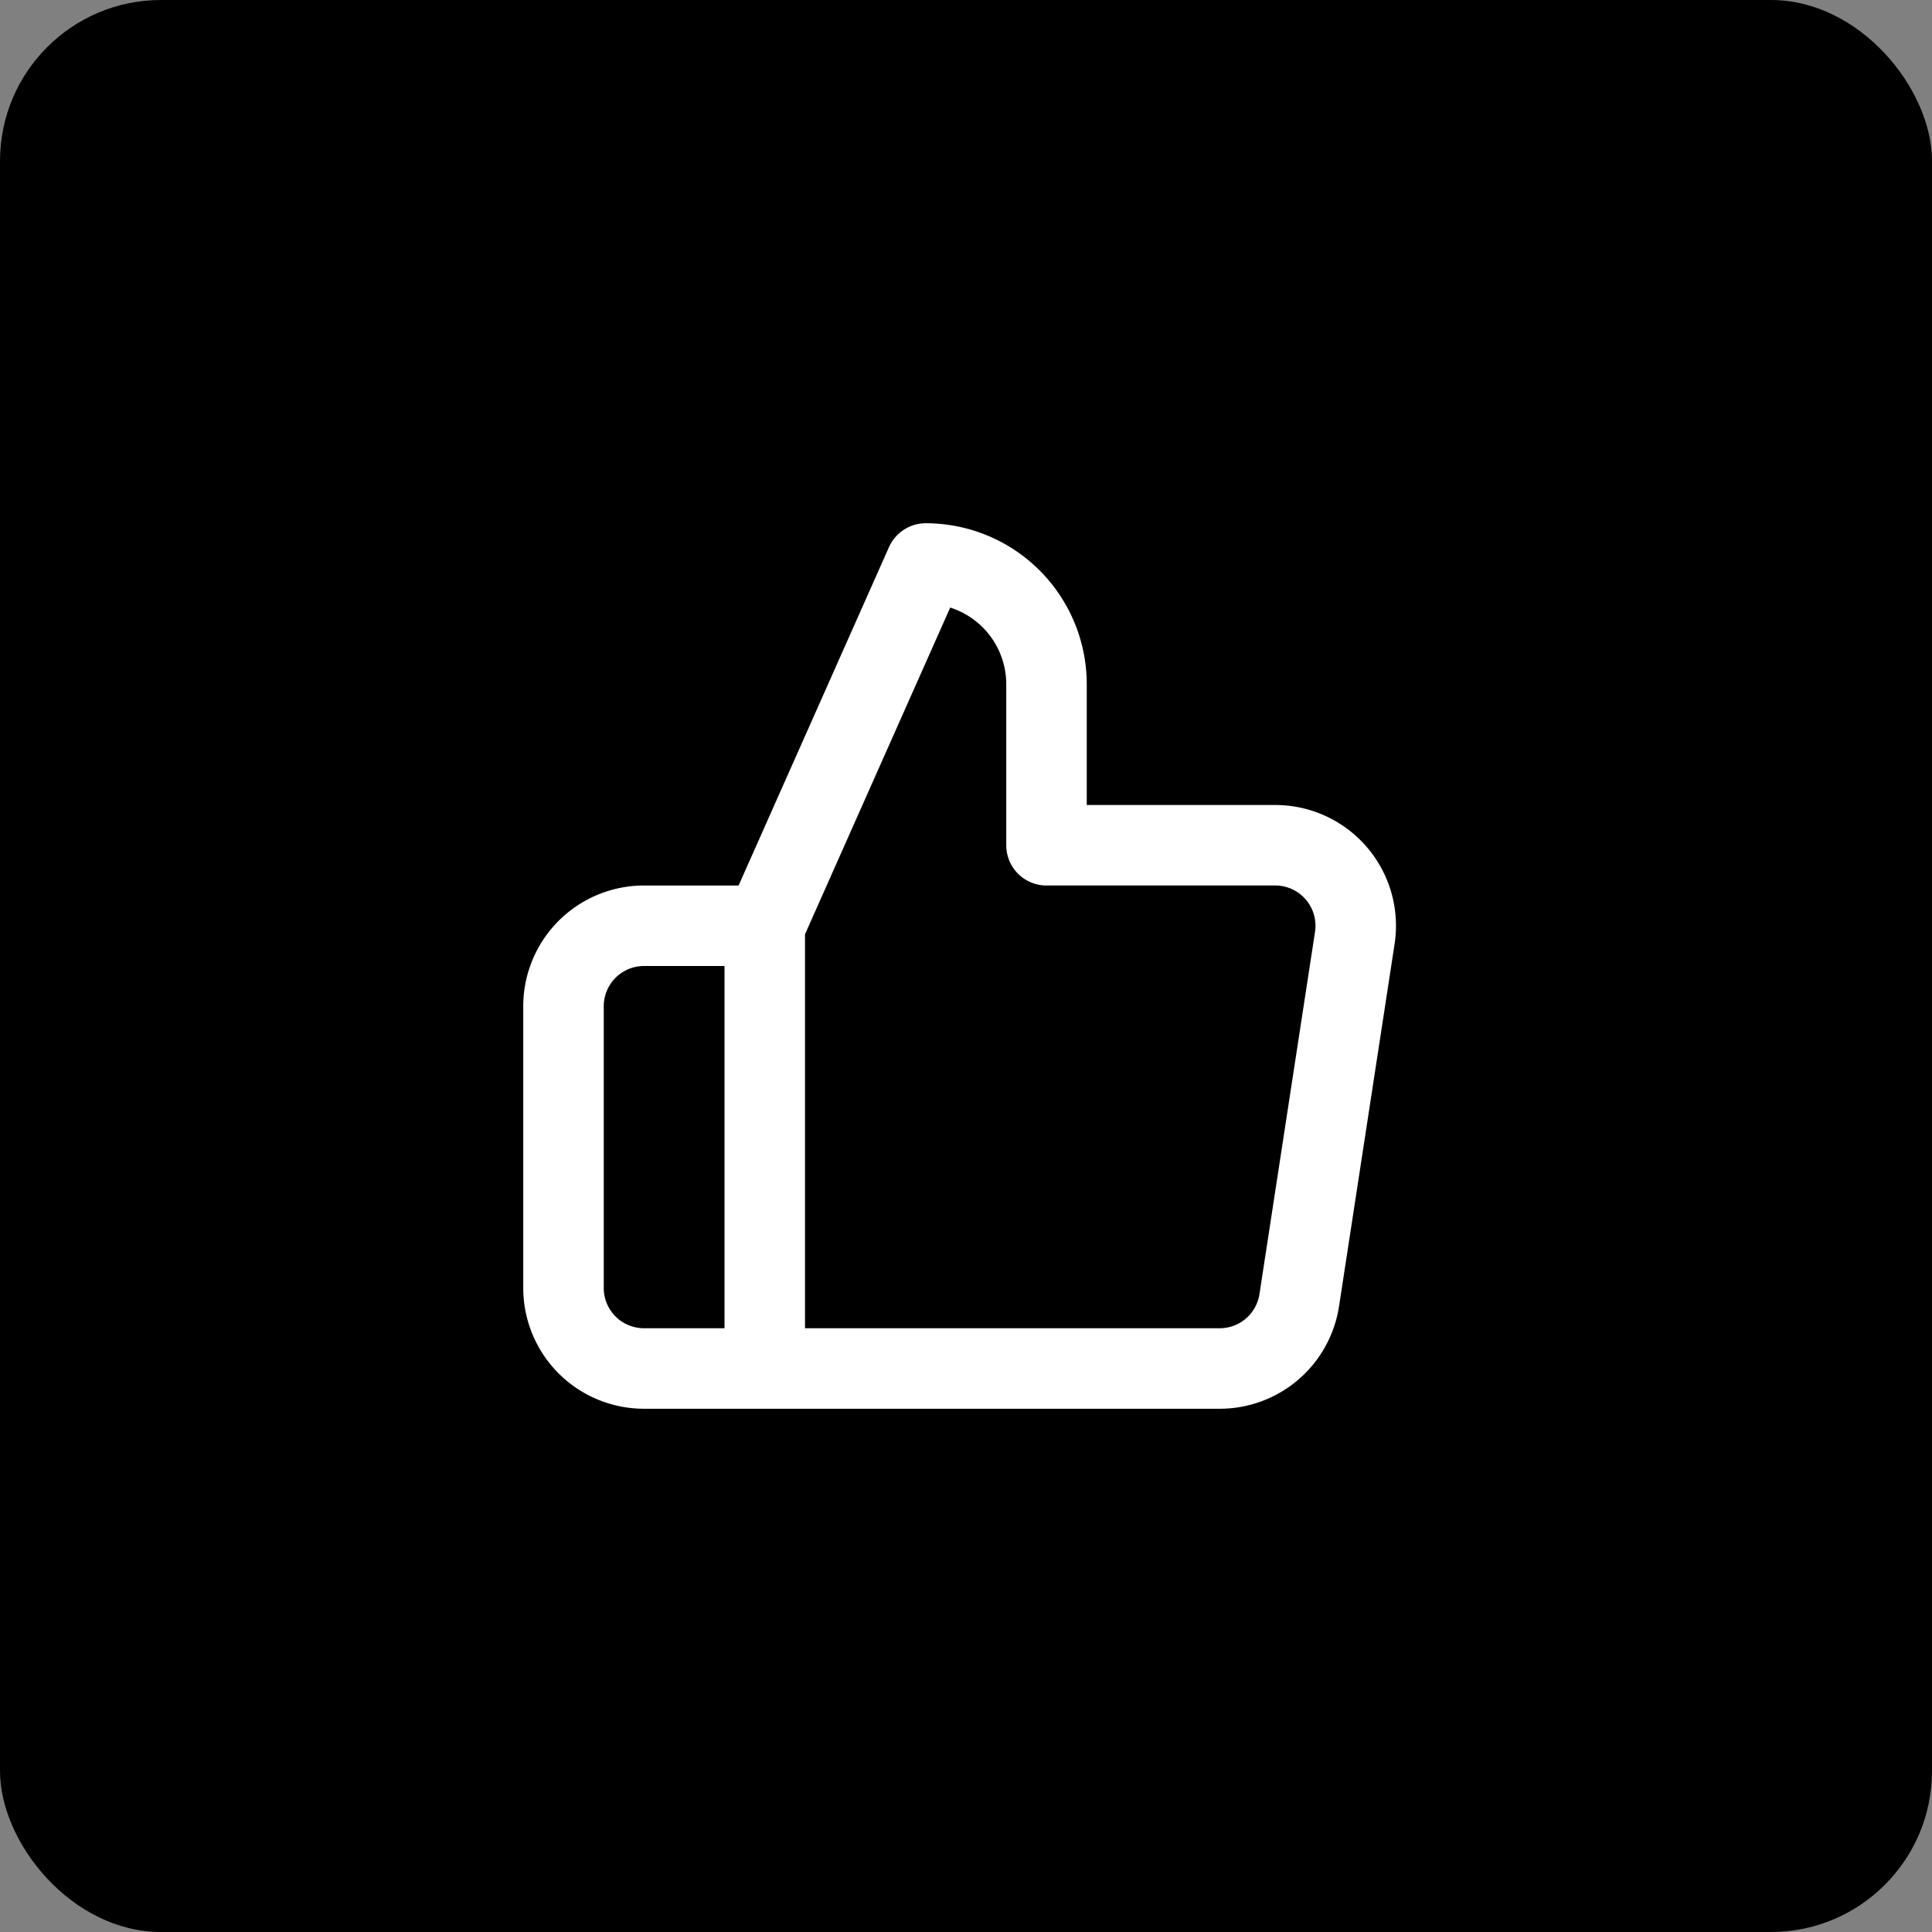 <svg width="48" height="48" xmlns="http://www.w3.org/2000/svg"><rect width="100%" height="100%" fill="#808080" stroke="none"/><g fill="none" fill-rule="evenodd"><rect fill="#000" width="48" height="48" rx="4"/><path d="M26 21v-4a3 3 0 00-3-3l-4 9v11h11.28a2 2 0 002-1.7l1.38-9a2 2 0 00-2-2.3H26zm-7 13h-3a2 2 0 01-2-2v-7a2 2 0 012-2h3" stroke="#FFF" stroke-linecap="round" stroke-linejoin="round" stroke-width="2"/></g></svg>